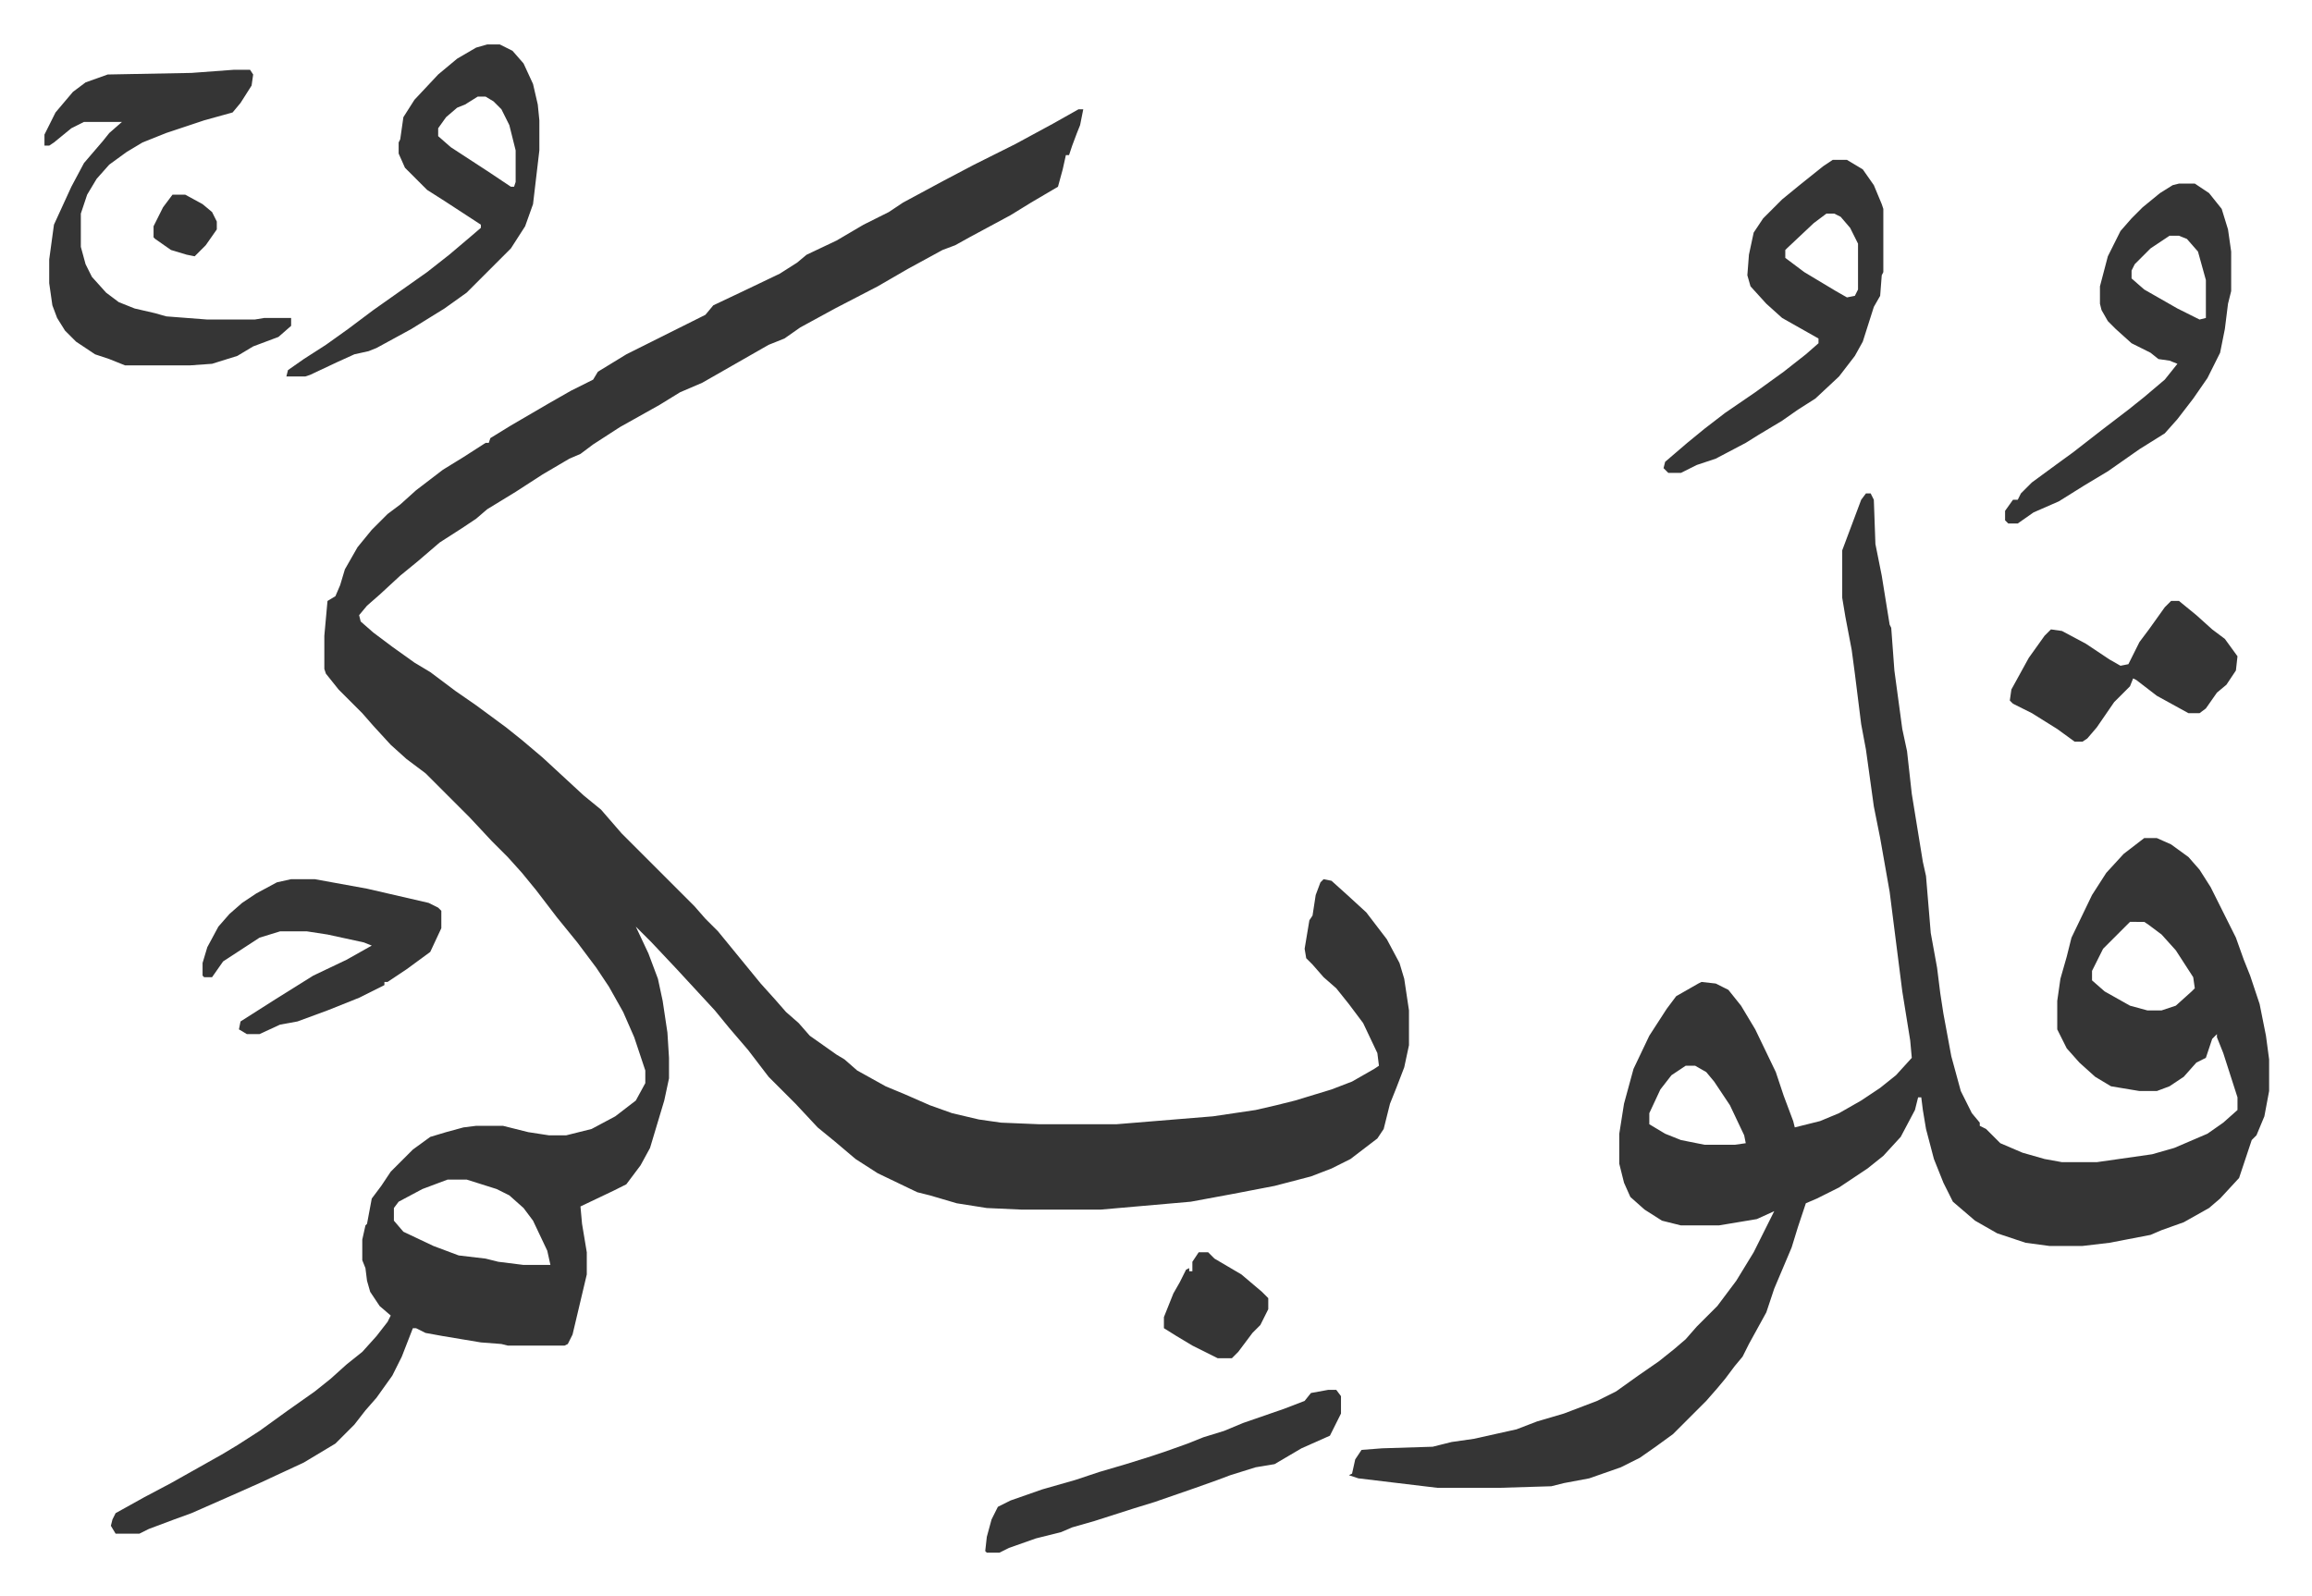<svg xmlns="http://www.w3.org/2000/svg" role="img" viewBox="-28.12 201.88 1462.24 1009.24"><path fill="#353535" id="rule_normal" d="M654 271h3l-2 10-2 5-3 8-2 6h-2l-2 9-3 11-17 10-13 8-26 14-9 5-8 3-22 12-19 11-27 14-22 12-10 7-10 4-21 12-21 12-14 6-13 8-25 14-17 11-8 6-7 3-17 10-17 11-18 11-7 6-9 6-14 9-14 12-11 9-13 12-8 7-5 6 1 4 8 7 12 9 14 10 10 6 16 12 13 9 19 14 10 8 13 11 13 12 13 12 11 9 13 15 46 46 7 8 8 8 9 11 9 11 9 11 9 10 7 8 8 7 7 8 17 12 5 3 8 7 18 10 12 5 16 7 14 5 17 4 14 2 24 1h49l61-5 27-4 13-3 12-3 23-7 13-5 14-8 3-2-1-8-9-19-9-12-8-10-8-7-7-8-4-4-1-6 3-18 2-3 2-13 3-8 2-2 5 1 10 9 12 11 13 17 8 15 3 10 3 20v22l-3 14-5 13-4 10-4 16-4 6-17 13-12 6-13 5-23 6-26 5-27 5-57 5h-50l-22-1-19-3-17-5-8-2-25-12-14-9-13-11-11-9-14-15-17-17-13-17-12-14-9-11-12-13-12-13-16-17-7-7-3-3 8 17 6 16 3 14 3 20 1 16v13l-3 14-6 20-3 10-6 11-9 12-8 4-21 10 1 11 3 18v14l-9 38-3 6-2 1h-36l-4-1-13-1-24-4-11-2-6-3h-2l-7 18-6 12-10 14-7 8-7 9-12 12-20 12-28 13-18 8-25 11-11 4-16 6-6 3H45l-3-5 1-4 2-4 18-10 17-9 16-9 16-9 10-6 14-9 18-13 17-12 10-8 10-9 10-8 9-10 7-9 2-4-7-6-6-9-2-7-1-8-2-5v-13l2-9 1-1 3-16 6-8 6-9 14-14 11-8 10-3 11-3 8-1h17l16 4 13 2h11l16-4 15-8 13-10 6-11v-8l-7-21-7-16-9-16-8-12-12-16-13-16-13-17-9-11-9-10-5-5-5-5-14-15-28-28-12-9-10-9-11-12-7-8-15-15-8-10-1-3v-21l2-22 5-3 3-7 3-10 8-14 9-11 10-10 8-6 10-9 17-13 13-8 14-9h2l1-3 13-8 24-14 14-8 14-7 3-5 18-11 12-6 16-8 10-5 12-6 5-6 19-9 23-11 11-7 6-5 19-9 17-10 16-8 9-6 26-14 19-10 10-5 16-8 24-13zM255 948l-16 6-15 8-3 4v8l6 7 19 9 16 6 17 2 8 2 16 2h17l-2-9-9-19-6-8-9-8-8-4-19-6zm897-434h3l2 4 1 28 4 20 5 31 1 2 2 27 5 37 3 14 3 27 7 43 2 9 3 36 4 22 2 16 2 13 5 27 6 22 7 14 5 6v2l4 2 9 9 14 6 14 4 11 2h22l35-5 14-4 21-9 10-7 9-8v-8l-9-28-4-10v-2l-3 3-4 12-6 3-8 9-9 6-8 3h-11l-18-3-10-6-10-9-8-9-6-12v-18l2-14 4-14 3-12 13-27 9-14 11-12 13-10h8l9 4 11 8 7 8 7 11 16 32 5 14 4 10 6 18 4 20 2 15v20l-3 16-5 12-3 3-8 24-12 13-7 6-16 9-14 5-7 3-26 5-17 2h-21l-15-2-18-6-14-8-14-12-6-12-6-15-5-19-2-12-1-8h-2l-2 8-9 17-11 12-10 8-18 12-14 7-7 3-5 15-4 13-11 26-5 15-11 20-4 8-5 6-6 8-5 6-7 8-21 21-11 8-10 7-12 6-20 7-16 3-8 2-33 1h-39l-50-6-6-2 2-1 2-9 4-6 13-1 32-1 12-3 14-2 27-6 13-5 17-5 21-8 12-6 14-10 13-9 10-8 7-6 7-8 13-13 12-16 11-18 13-26-11 5-24 4h-24l-12-3-11-7-9-8-4-9-3-12v-19l3-19 6-22 10-21 11-17 6-8 14-8 2-1 9 1 8 4 8 10 9 15 13 27 5 15 6 16 1 4 16-4 12-5 14-8 12-8 10-8 10-11-1-11-5-31-8-63-6-34-4-20-5-36-3-16-4-32-2-15-4-21-2-12v-30l6-16 6-16zm167 271l-17 17-7 14v6l8 7 16 9 11 3h9l9-3 10-9 2-2-1-7-11-17-9-10-8-6-3-2zm-281 91l-9 6-7 9-7 15v7l10 6 10 4 15 3h19l7-1-1-5-9-19-10-15-5-6-7-4zM120 246h10l2 3-1 7-7 11-5 6-18 5-24 8-15 6-10 6-11 8-8 9-6 10-4 12v21l3 11 4 8 9 10 8 6 10 4 13 3 7 2 26 2h30l6-1h17v5l-8 7-16 6-10 6-16 5-14 1H51l-10-4-9-3-12-8-7-7-5-8-3-8-2-14v-15l3-22 11-24 8-15 12-14 4-5 8-7H25l-8 4-11 9-3 2H0v-7l7-14 11-13 8-6 14-5 53-1zm160-16h8l8 4 7 8 6 13 3 13 1 10v19l-4 34-5 14-9 14-28 28-14 10-21 13-22 12-5 2-9 2-11 5-17 8-3 1h-12l1-4 10-7 14-9 14-10 16-12 17-12 17-12 14-11 13-11 7-6v-2l-23-15-11-7-14-14-4-9v-7l1-2 2-14 7-11 15-16 12-10 12-7zm-6 33l-8 5-5 2-7 6-5 7v5l8 7 23 15 15 10h2l1-3v-20l-4-16-5-10-5-5-5-3zm1076 55h10l9 6 8 10 4 13 2 14v25l-2 8-2 16-3 15-8 16-9 13-10 13-8 9-16 10-20 14-15 9-16 10-16 7-10 7h-6l-2-2v-6l5-7h3l2-4 7-7 15-11 11-8 18-14 17-13 10-8 13-11 8-10-5-2-7-1-5-4-12-6-10-9-5-5-4-7-1-4v-11l5-19 8-16 7-8 7-7 11-9 8-5zm-6 33l-12 8-10 10-2 4v5l8 7 21 12 14 7 4-1v-24l-5-18-7-8-5-2zm-213-48h9l10 6 7 10 5 12 1 3v40l-1 2-1 13-4 7-7 22-5 9-10 13-15 14-11 7-10 7-15 9-8 5-19 10-12 4-10 5h-8l-3-3 1-4 14-12 11-9 13-10 19-13 18-13 14-11 8-7v-3l-23-13-10-9-10-11-2-7 1-13 3-14 6-9 12-12 11-9 15-12zm-4 34l-8 6-17 16-1 1v5l12 9 20 12 7 4 5-1 2-4v-29l-5-10-6-7-4-2z"/><path fill="#353535" id="rule_normal" d="M156 758h15l33 6 39 9 6 3 2 2v11l-7 15-15 11-12 8h-2v2l-16 8-20 8-19 7-11 2-13 6h-8l-5-3 1-5 22-14 24-15 21-10 16-9-5-2-23-5-13-2h-17l-13 4-23 15-7 10h-5l-1-1v-8l3-10 7-13 7-8 8-7 9-6 13-7zm656 323h5l3 4v11l-7 14-18 8-17 10-12 2-16 5-8 3-14 5-26 9-13 4-25 8-14 4-7 3-16 4-17 6-6 3h-8l-1-1 1-9 3-11 4-8 8-4 20-7 21-6 15-5 17-5 16-5 9-3 14-5 10-4 13-4 12-5 26-9 13-5 4-5zm533-499h5l11 9 10 9 8 6 8 11-1 9-6 9-6 5-7 10-4 3h-7l-20-11-13-10-2-1-2 5-10 10-11 16-6 7-3 2h-5l-11-8-16-10-12-6-2-2 1-7 11-20 10-14 4-4 7 1 15 8 15 10 7 4 5-1 7-14 6-8 10-14zM730 994h6l4 4 17 10 13 11 4 4v7l-5 10-5 5-9 12-4 4h-9l-16-8-10-6-8-5v-7l6-15 4-7 4-8 2-1v2h2v-6zM81 325h8l11 6 6 5 3 6v5l-7 10-5 5-2 2-5-1-10-3-10-7-1-1v-7l6-12z"/></svg>
